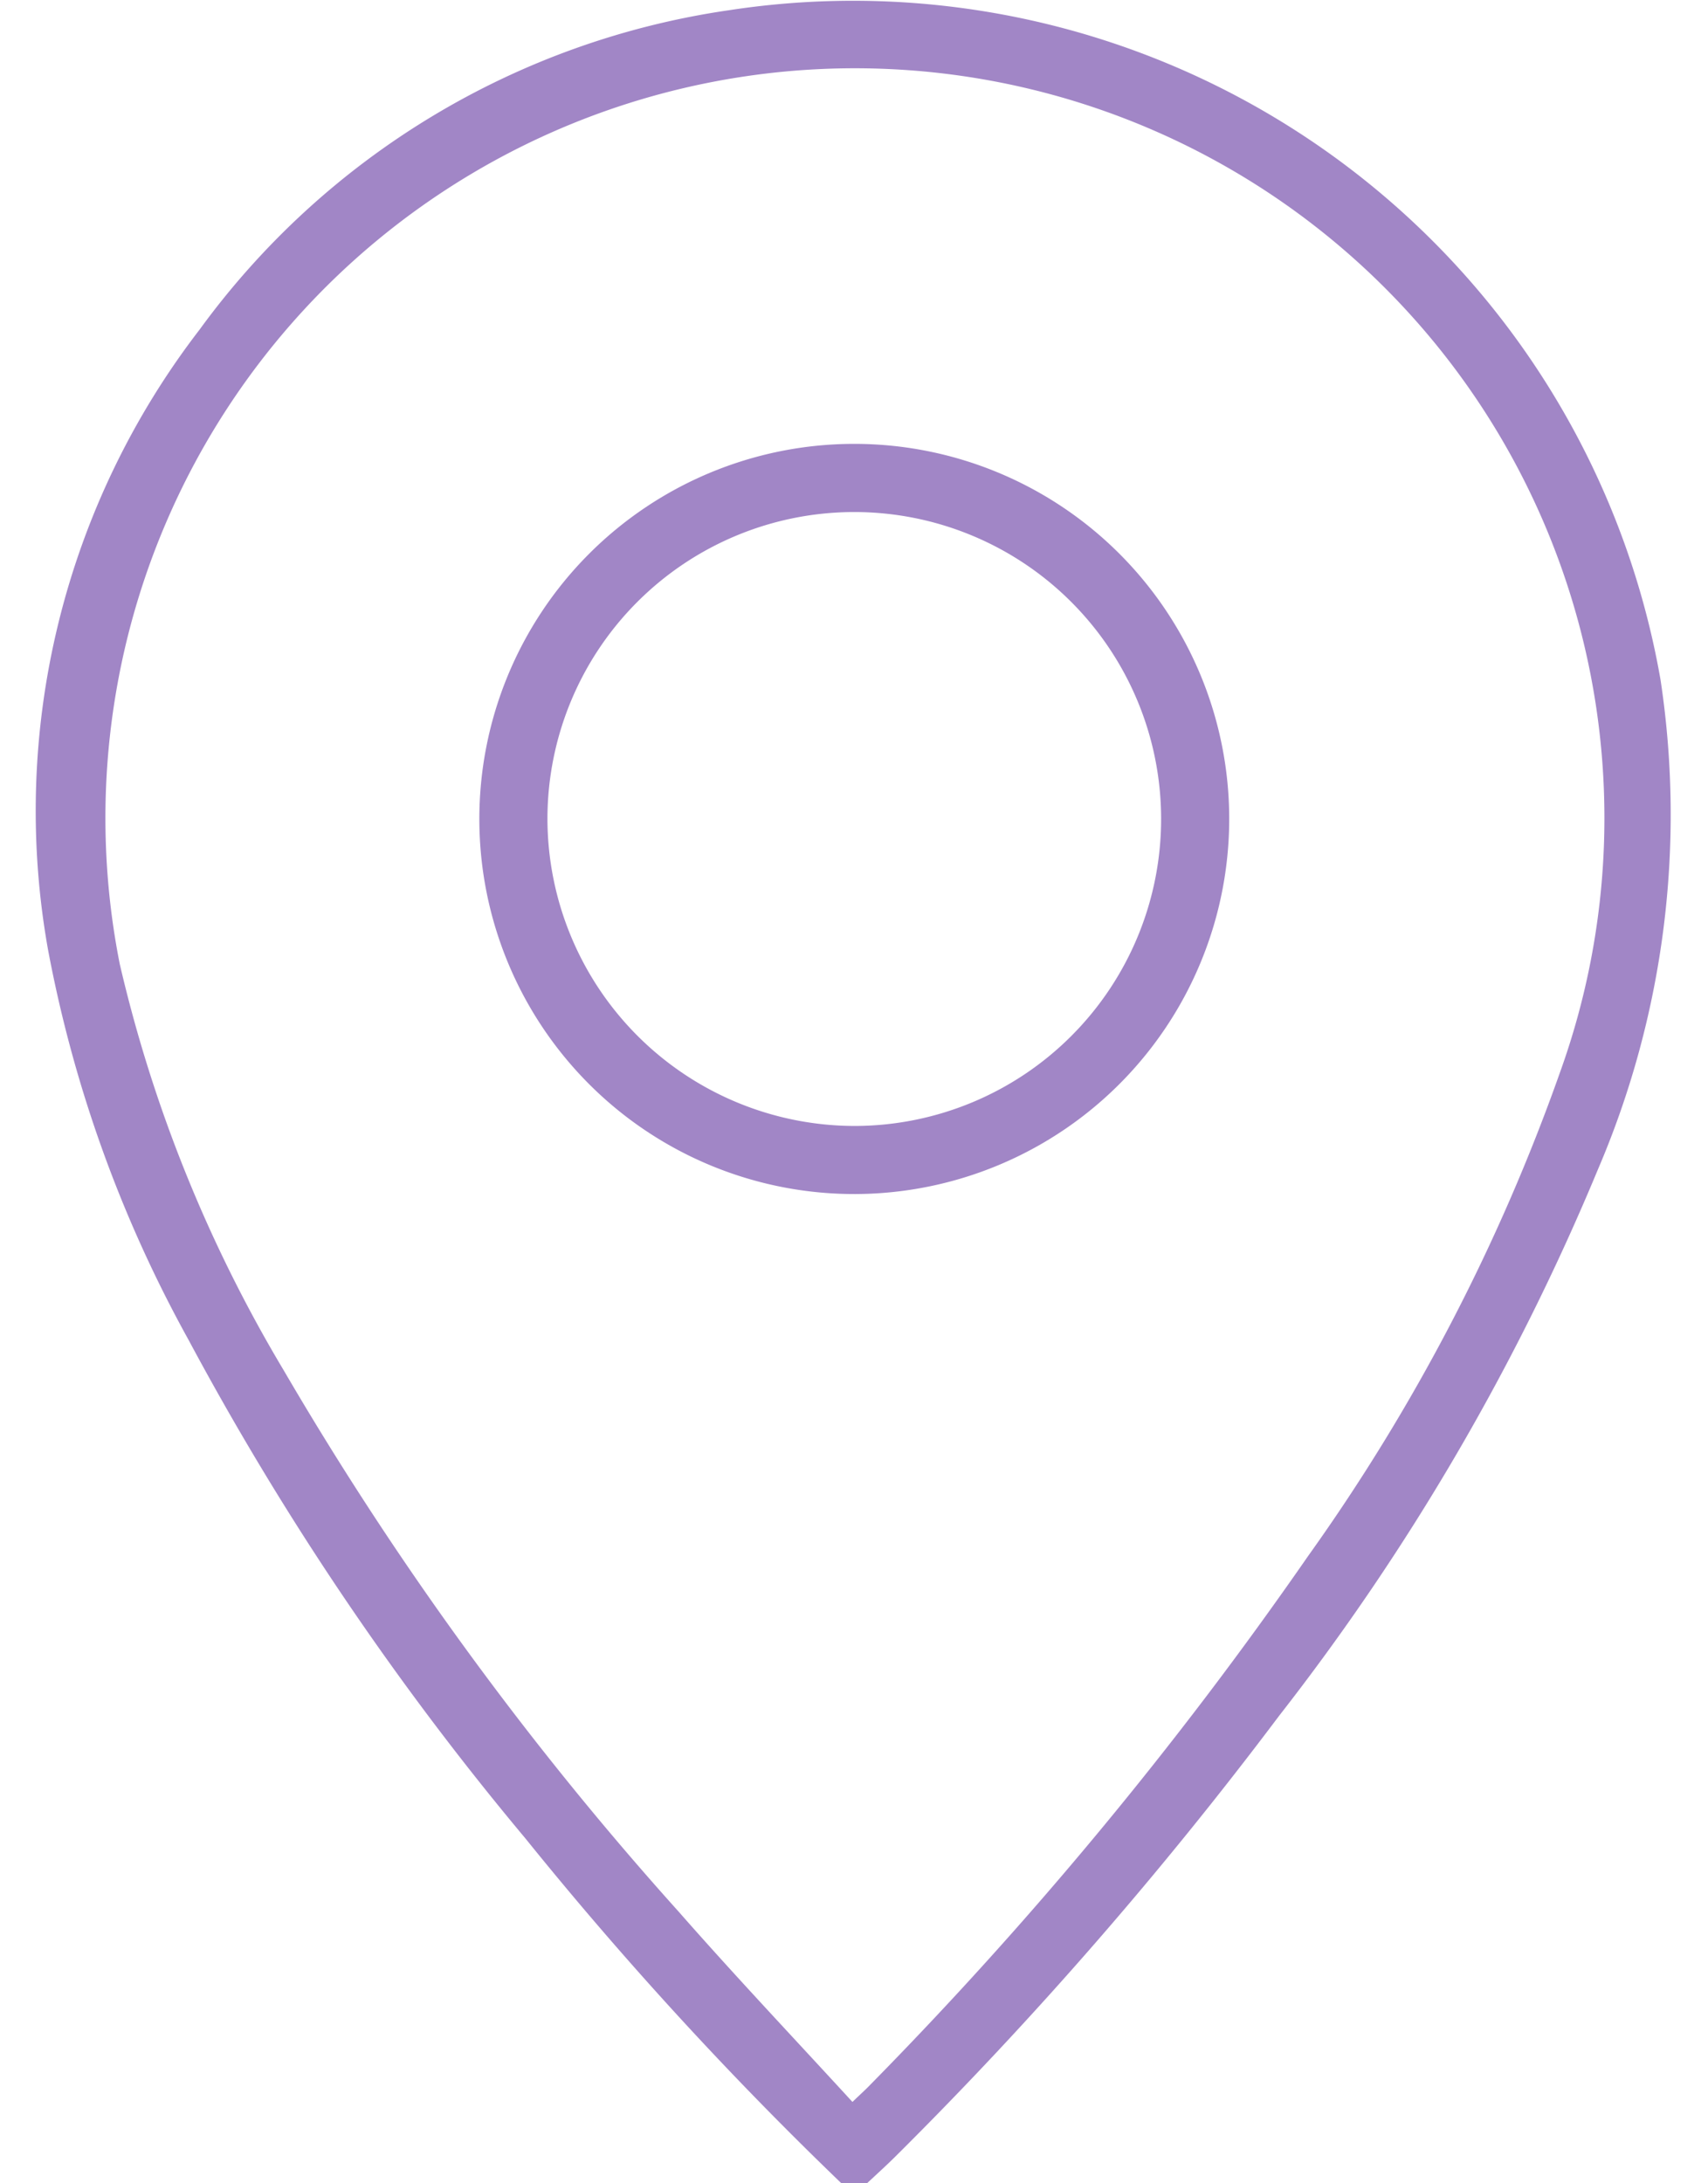 <svg id="location-generic" xmlns="http://www.w3.org/2000/svg" width="18" height="23" viewBox="0 0 44.213 59">
  <path id="Path_22" data-name="Path 22" d="M292.993,62.66a100.434,100.434,0,0,1-8.546-9.324,79.351,79.351,0,0,1-9.106-13.473,35.132,35.132,0,0,1-3.8-10.56,21.308,21.308,0,0,1,4.1-16.734,21.515,21.515,0,0,1,14.315-8.633,22.158,22.158,0,0,1,25.181,18.093,24.334,24.334,0,0,1-1.693,13.235,63.643,63.643,0,0,1-8.619,14.764,109.594,109.594,0,0,1-10.354,11.89c-.255.254-.523.495-.785.741Zm.3-2.2c.207-.2.32-.3.426-.408A108.337,108.337,0,0,0,305.609,45.71a52.654,52.654,0,0,0,6.809-13.067,20.262,20.262,0,1,0-38.934-2.932A38.226,38.226,0,0,0,277.922,40.7,88.884,88.884,0,0,0,288.6,55.327c1.517,1.728,3.1,3.4,4.694,5.137" transform="translate(-271.227 -3.66)" fill="#A186C6"/>
  <path id="Path_23" data-name="Path 23" d="M359.193,101.858a10.136,10.136,0,1,1,10.113-10.174,10.141,10.141,0,0,1-10.113,10.174m-.006-1.84a8.295,8.295,0,1,0-8.312-8.305,8.315,8.315,0,0,0,8.312,8.305" transform="translate(-337.056 -69.591)" fill="#A186C6"/>
</svg>
